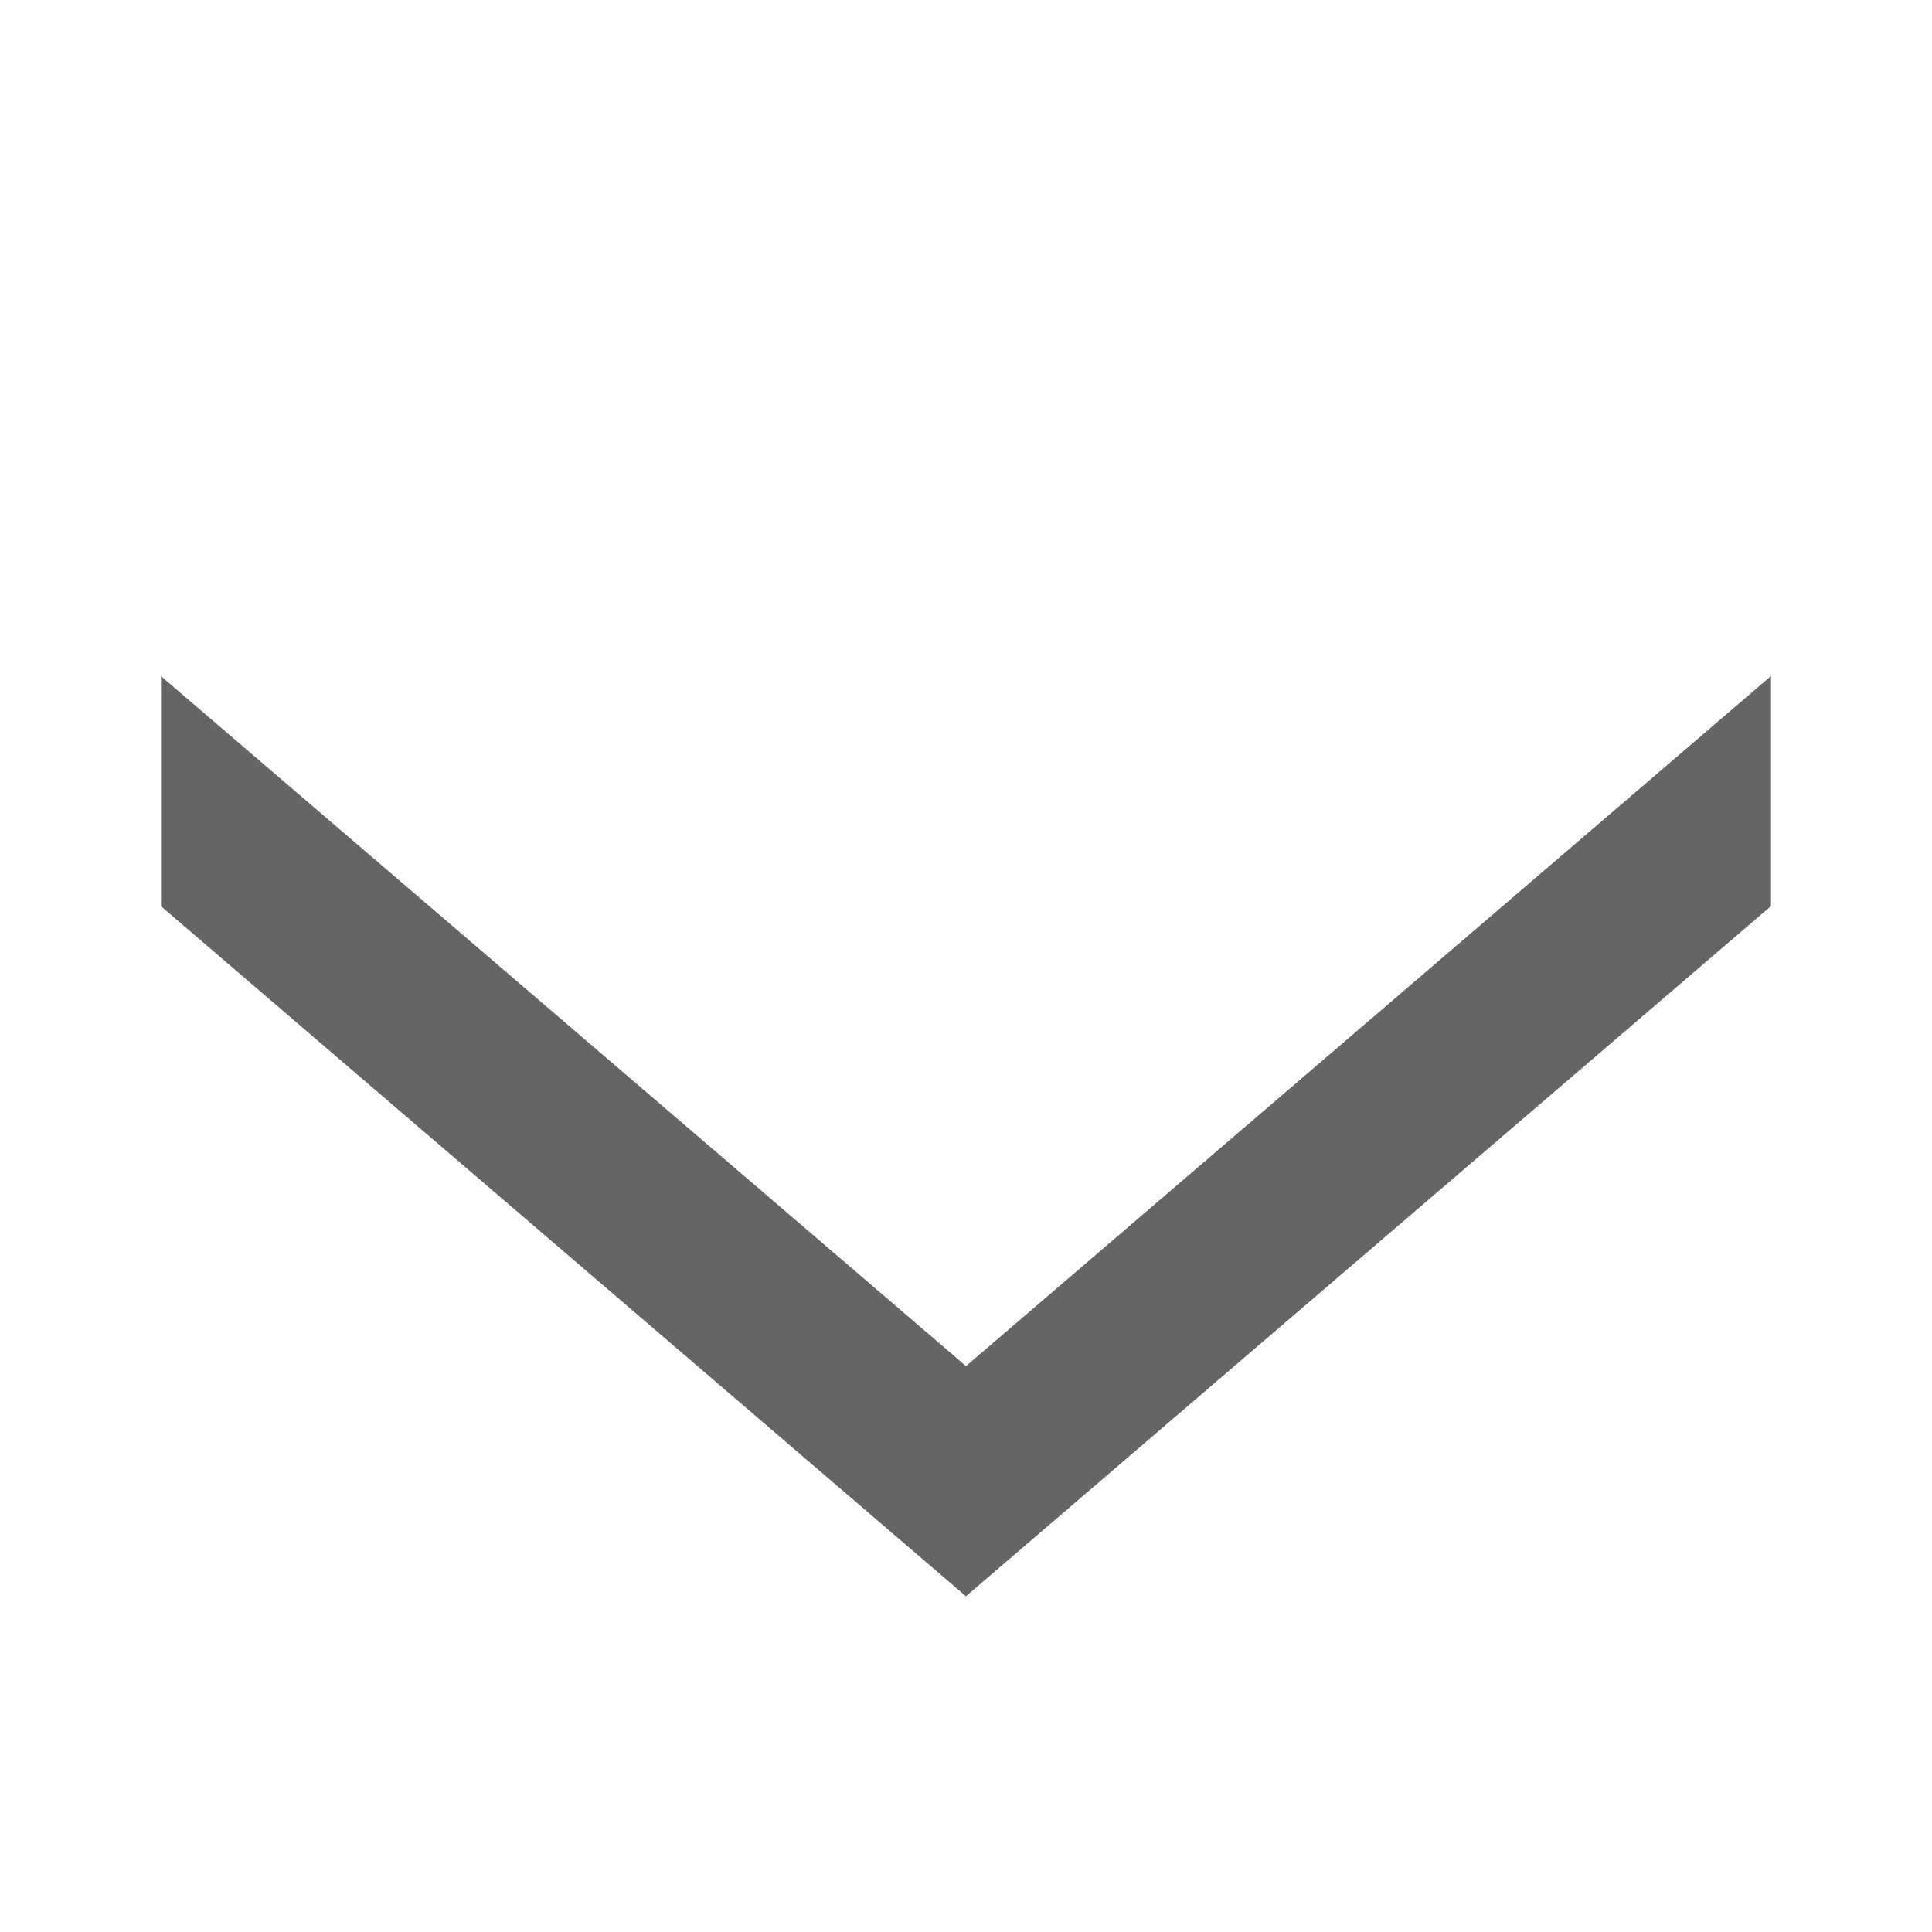 <?xml version="1.0" encoding="UTF-8"?>
<svg id="_アイコン" data-name="アイコン" xmlns="http://www.w3.org/2000/svg" width="12" height="12" viewBox="0 0 12 12">
  <defs>
    <style>
      .cls-1 {
        fill: none;
      }

      .cls-2 {
        fill: #656565;
      }
    </style>
  </defs>
  <rect class="cls-1" width="12" height="12"/>
  <path class="cls-2" d="M6,9.914l5-4.286v-1.429l-5,4.286L1,4.2v1.429l5,4.286Z"/>
</svg>